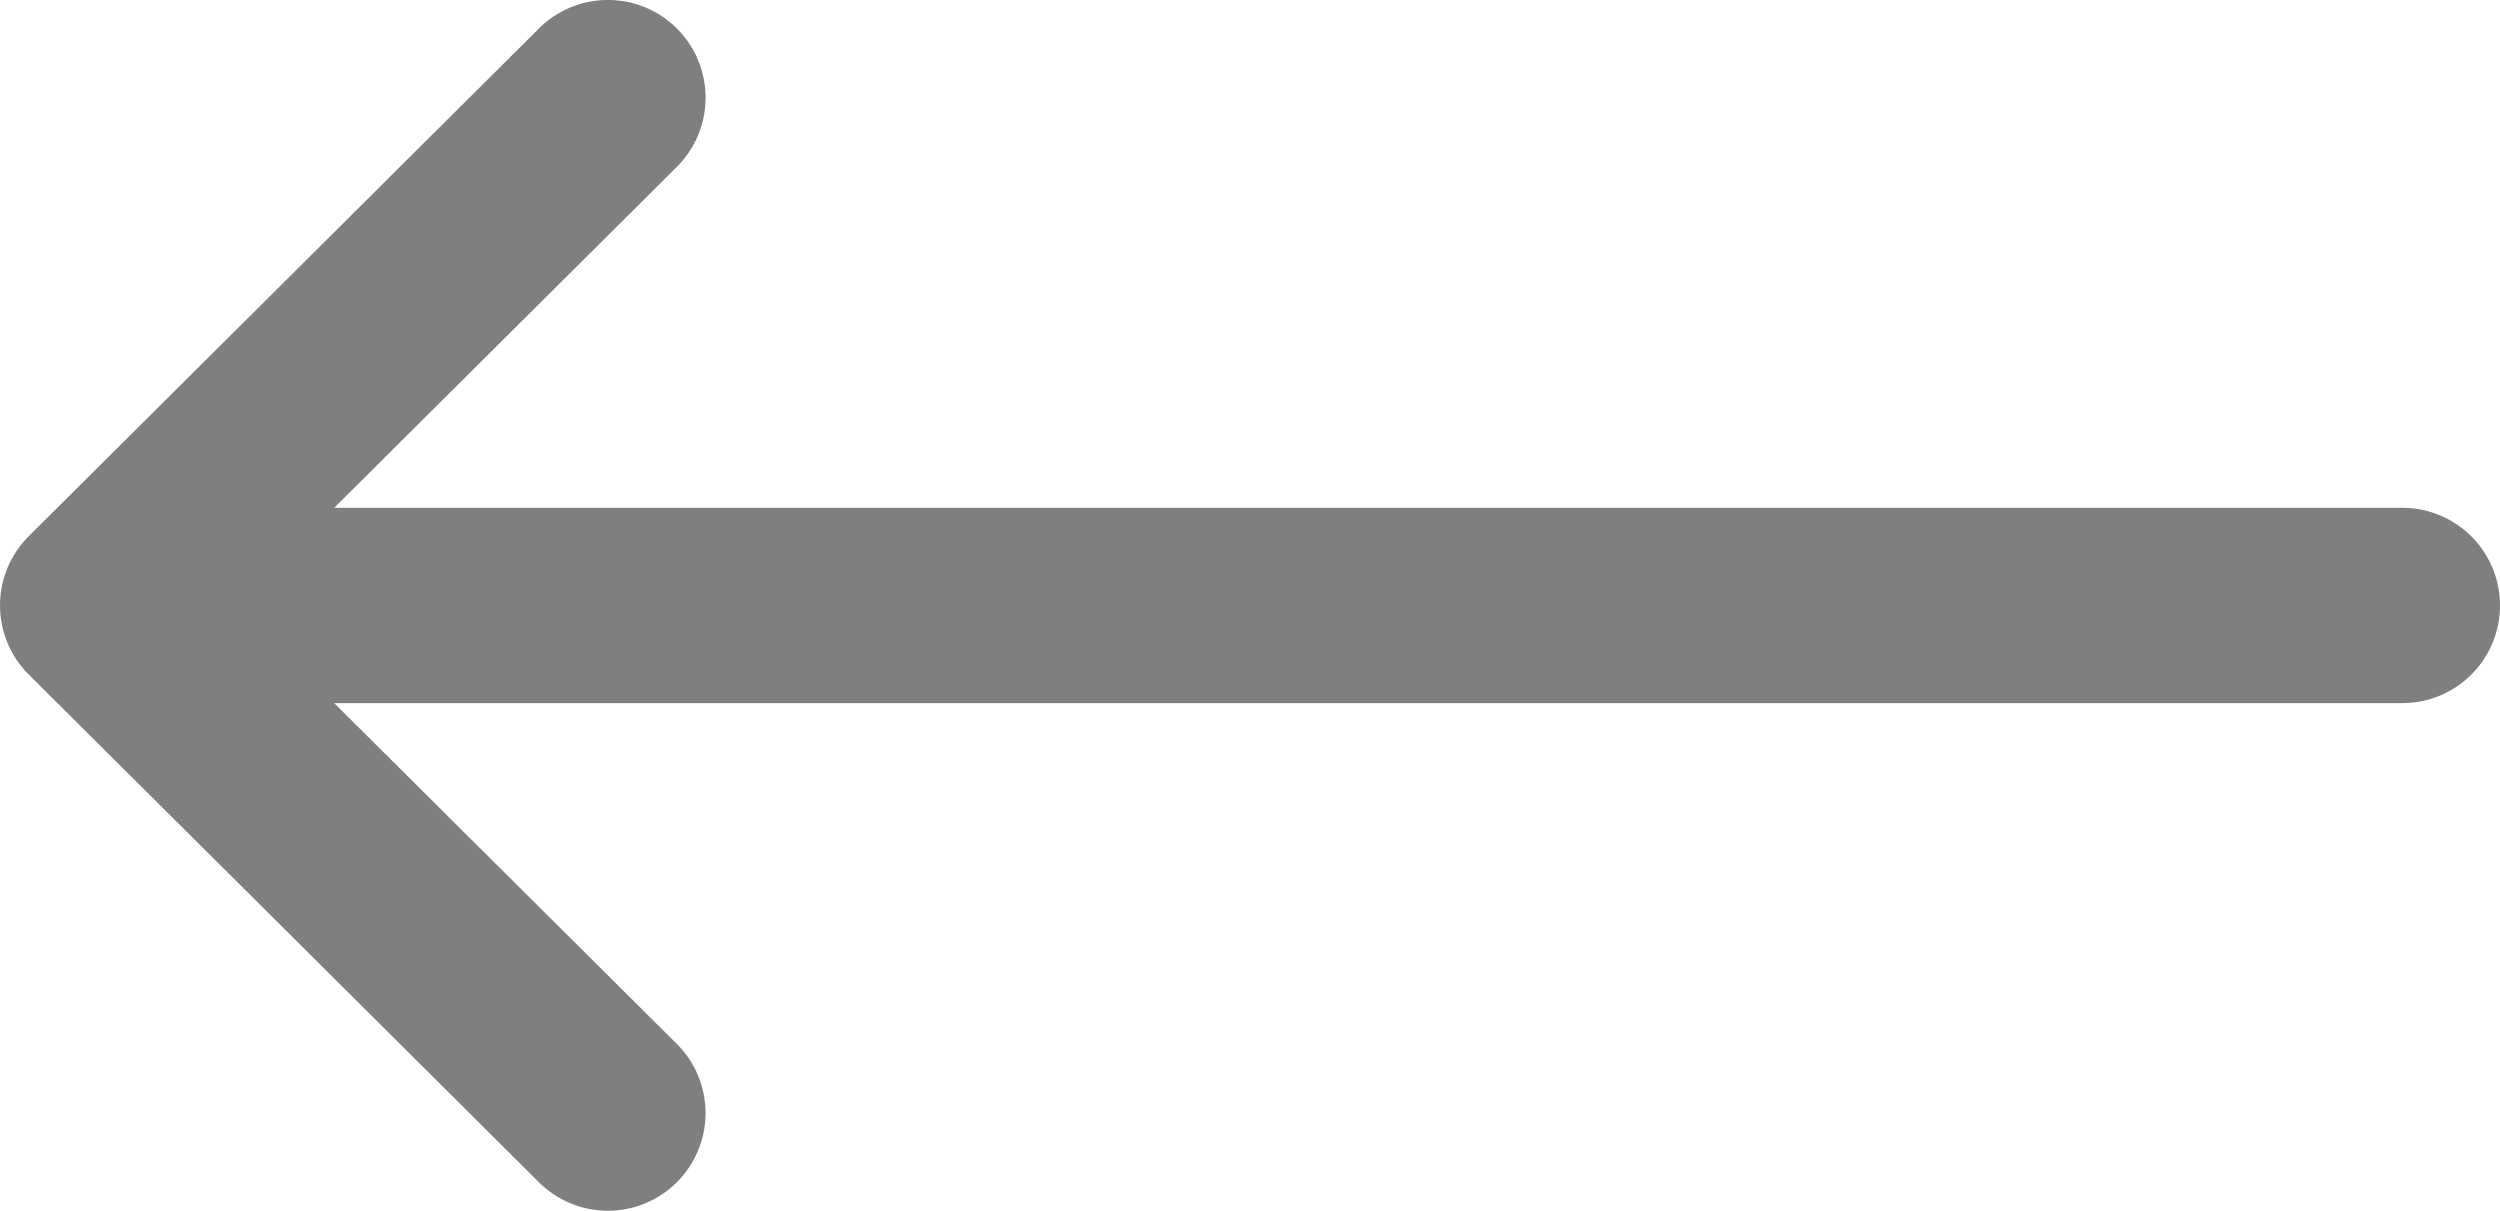<?xml version="1.0" encoding="UTF-8"?> <svg xmlns="http://www.w3.org/2000/svg" id="Capa_1" data-name="Capa 1" viewBox="0 0 512 248"> <defs> <style>.cls-1{fill:#7f7f7f;}</style> </defs> <path class="cls-1" d="M492,236H68.44l70.17-69.82a20,20,0,0,0-28.22-28.36L5.88,241.82a0,0,0,0,1,0,0,20,20,0,0,0,0,28.32l0,0,104.51,104a20,20,0,0,0,28.21-28.36L68.44,276H492a20,20,0,0,0,0-40Z" transform="translate(0 -132)"></path> </svg> 